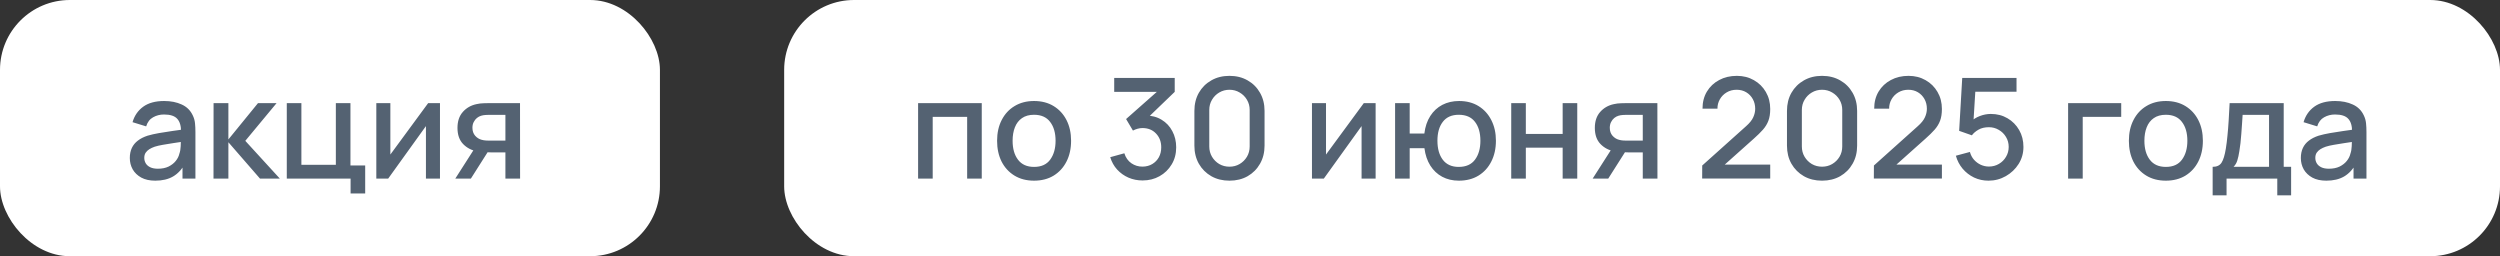 <?xml version="1.0" encoding="UTF-8"?> <svg xmlns="http://www.w3.org/2000/svg" width="322" height="33" viewBox="0 0 322 33" fill="none"><rect x="0" y="0" width="322" height="33" fill="#333333" stroke="none"/><rect width="85" height="33" rx="9" fill="white"></rect><path d="M20.005 23.27C19.285 23.27 18.682 23.138 18.196 22.874C17.71 22.604 17.341 22.25 17.089 21.812C16.843 21.368 16.72 20.882 16.72 20.354C16.72 19.862 16.807 19.43 16.981 19.058C17.155 18.686 17.413 18.371 17.755 18.113C18.097 17.849 18.517 17.636 19.015 17.474C19.447 17.348 19.936 17.237 20.482 17.141C21.028 17.045 21.601 16.955 22.201 16.871C22.807 16.787 23.407 16.703 24.001 16.619L23.317 16.997C23.329 16.235 23.167 15.671 22.831 15.305C22.501 14.933 21.931 14.747 21.121 14.747C20.611 14.747 20.143 14.867 19.717 15.107C19.291 15.341 18.994 15.731 18.826 16.277L17.071 15.737C17.311 14.903 17.767 14.24 18.439 13.748C19.117 13.256 20.017 13.01 21.139 13.01C22.009 13.01 22.765 13.16 23.407 13.46C24.055 13.754 24.529 14.222 24.829 14.864C24.985 15.182 25.081 15.518 25.117 15.872C25.153 16.226 25.171 16.607 25.171 17.015V23H23.506V20.777L23.83 21.065C23.428 21.809 22.915 22.364 22.291 22.73C21.673 23.09 20.911 23.27 20.005 23.27ZM20.338 21.731C20.872 21.731 21.331 21.638 21.715 21.452C22.099 21.26 22.408 21.017 22.642 20.723C22.876 20.429 23.029 20.123 23.101 19.805C23.203 19.517 23.26 19.193 23.272 18.833C23.29 18.473 23.299 18.185 23.299 17.969L23.911 18.194C23.317 18.284 22.777 18.365 22.291 18.437C21.805 18.509 21.364 18.581 20.968 18.653C20.578 18.719 20.23 18.8 19.924 18.896C19.666 18.986 19.435 19.094 19.231 19.22C19.033 19.346 18.874 19.499 18.754 19.679C18.64 19.859 18.583 20.078 18.583 20.336C18.583 20.588 18.646 20.822 18.772 21.038C18.898 21.248 19.09 21.416 19.348 21.542C19.606 21.668 19.936 21.731 20.338 21.731ZM27.499 23L27.508 13.28H29.416V17.96L33.232 13.28H35.626L31.594 18.14L36.04 23H33.484L29.416 18.32V23H27.499ZM45.156 24.917V23H36.938V13.28H38.819V21.227H43.257V13.28H45.138V21.308H47.036V24.917H45.156ZM56.669 13.28V23H54.86V16.241L50 23H48.47V13.28H50.279V19.904L55.148 13.28H56.669ZM65.097 23V19.625H63.171C62.943 19.625 62.67 19.616 62.352 19.598C62.04 19.58 61.746 19.547 61.47 19.499C60.744 19.367 60.138 19.052 59.652 18.554C59.166 18.05 58.923 17.357 58.923 16.475C58.923 15.623 59.151 14.939 59.607 14.423C60.069 13.901 60.654 13.565 61.362 13.415C61.668 13.343 61.98 13.304 62.298 13.298C62.622 13.286 62.895 13.28 63.117 13.28H66.978L66.987 23H65.097ZM58.644 23L61.101 19.157H63.09L60.651 23H58.644ZM63.009 18.113H65.097V14.792H63.009C62.877 14.792 62.715 14.798 62.523 14.81C62.331 14.822 62.145 14.855 61.965 14.909C61.779 14.963 61.599 15.059 61.425 15.197C61.257 15.335 61.119 15.512 61.011 15.728C60.903 15.938 60.849 16.181 60.849 16.457C60.849 16.871 60.966 17.213 61.2 17.483C61.434 17.747 61.713 17.921 62.037 18.005C62.211 18.053 62.385 18.083 62.559 18.095C62.733 18.107 62.883 18.113 63.009 18.113Z" fill="#546272"></path><rect x="101" width="221" height="33" rx="9" fill="white"></rect><path d="M118.251 23V13.28H126.45V23H124.569V15.053H120.132V23H118.251ZM133.186 23.27C132.214 23.27 131.371 23.051 130.657 22.613C129.943 22.175 129.391 21.572 129.001 20.804C128.617 20.03 128.425 19.139 128.425 18.131C128.425 17.117 128.623 16.226 129.019 15.458C129.415 14.684 129.97 14.084 130.684 13.658C131.398 13.226 132.232 13.01 133.186 13.01C134.158 13.01 135.001 13.229 135.715 13.667C136.429 14.105 136.981 14.708 137.371 15.476C137.761 16.244 137.956 17.129 137.956 18.131C137.956 19.145 137.758 20.039 137.362 20.813C136.972 21.581 136.42 22.184 135.706 22.622C134.992 23.054 134.152 23.27 133.186 23.27ZM133.186 21.497C134.116 21.497 134.809 21.185 135.265 20.561C135.727 19.931 135.958 19.121 135.958 18.131C135.958 17.117 135.724 16.307 135.256 15.701C134.794 15.089 134.104 14.783 133.186 14.783C132.556 14.783 132.037 14.927 131.629 15.215C131.221 15.497 130.918 15.89 130.72 16.394C130.522 16.892 130.423 17.471 130.423 18.131C130.423 19.151 130.657 19.967 131.125 20.579C131.593 21.191 132.28 21.497 133.186 21.497ZM147.164 23.243C146.522 23.243 145.919 23.123 145.355 22.883C144.791 22.637 144.302 22.289 143.888 21.839C143.48 21.389 143.183 20.858 142.997 20.246L144.815 19.742C144.989 20.3 145.292 20.729 145.724 21.029C146.156 21.323 146.636 21.467 147.164 21.461C147.638 21.455 148.055 21.344 148.415 21.128C148.775 20.912 149.057 20.621 149.261 20.255C149.465 19.883 149.567 19.457 149.567 18.977C149.567 18.257 149.342 17.663 148.892 17.195C148.448 16.727 147.866 16.493 147.146 16.493C146.942 16.493 146.732 16.523 146.516 16.583C146.306 16.643 146.108 16.721 145.922 16.817L145.04 15.332L149.612 11.291L149.81 11.831H143.51V10.04H151.304V11.831L147.506 15.485L147.488 14.873C148.304 14.873 149.012 15.056 149.612 15.422C150.212 15.782 150.674 16.274 150.998 16.898C151.328 17.516 151.493 18.209 151.493 18.977C151.493 19.805 151.298 20.54 150.908 21.182C150.524 21.824 150.005 22.328 149.351 22.694C148.703 23.06 147.974 23.243 147.164 23.243ZM158.356 23.27C157.474 23.27 156.694 23.078 156.016 22.694C155.338 22.304 154.804 21.77 154.414 21.092C154.03 20.414 153.838 19.634 153.838 18.752V14.288C153.838 13.406 154.03 12.626 154.414 11.948C154.804 11.27 155.338 10.739 156.016 10.355C156.694 9.965 157.474 9.77 158.356 9.77C159.238 9.77 160.018 9.965 160.696 10.355C161.374 10.739 161.905 11.27 162.289 11.948C162.679 12.626 162.874 13.406 162.874 14.288V18.752C162.874 19.634 162.679 20.414 162.289 21.092C161.905 21.77 161.374 22.304 160.696 22.694C160.018 23.078 159.238 23.27 158.356 23.27ZM158.356 21.47C158.836 21.47 159.271 21.356 159.661 21.128C160.057 20.894 160.372 20.582 160.606 20.192C160.84 19.796 160.957 19.355 160.957 18.869V14.153C160.957 13.673 160.84 13.238 160.606 12.848C160.372 12.452 160.057 12.14 159.661 11.912C159.271 11.678 158.836 11.561 158.356 11.561C157.876 11.561 157.438 11.678 157.042 11.912C156.652 12.14 156.34 12.452 156.106 12.848C155.872 13.238 155.755 13.673 155.755 14.153V18.869C155.755 19.355 155.872 19.796 156.106 20.192C156.34 20.582 156.652 20.894 157.042 21.128C157.438 21.356 157.876 21.47 158.356 21.47ZM177.18 13.28V23H175.371V16.241L170.511 23H168.981V13.28H170.79V19.904L175.659 13.28H177.18ZM187.904 23.27C187.1 23.27 186.383 23.102 185.753 22.766C185.129 22.43 184.619 21.95 184.223 21.326C183.827 20.696 183.575 19.949 183.467 19.085H181.568V23H179.687V13.28H181.568V17.195H183.458C183.566 16.313 183.821 15.56 184.223 14.936C184.625 14.312 185.141 13.835 185.771 13.505C186.407 13.175 187.127 13.01 187.931 13.01C188.897 13.01 189.734 13.229 190.442 13.667C191.15 14.105 191.699 14.711 192.089 15.485C192.479 16.253 192.674 17.132 192.674 18.122C192.674 19.136 192.476 20.03 192.08 20.804C191.69 21.578 191.138 22.184 190.424 22.622C189.71 23.054 188.87 23.27 187.904 23.27ZM187.877 21.497C188.819 21.497 189.521 21.185 189.983 20.561C190.445 19.937 190.676 19.127 190.676 18.131C190.676 17.105 190.442 16.292 189.974 15.692C189.512 15.086 188.816 14.783 187.886 14.783C186.98 14.783 186.296 15.086 185.834 15.692C185.372 16.292 185.141 17.102 185.141 18.122C185.141 19.148 185.372 19.967 185.834 20.579C186.302 21.191 186.983 21.497 187.877 21.497ZM194.646 23V13.28H196.527V17.249H201.27V13.28H203.151V23H201.27V19.022H196.527V23H194.646ZM211.589 23V19.625H209.663C209.435 19.625 209.162 19.616 208.844 19.598C208.532 19.58 208.238 19.547 207.962 19.499C207.236 19.367 206.63 19.052 206.144 18.554C205.658 18.05 205.415 17.357 205.415 16.475C205.415 15.623 205.643 14.939 206.099 14.423C206.561 13.901 207.146 13.565 207.854 13.415C208.16 13.343 208.472 13.304 208.79 13.298C209.114 13.286 209.387 13.28 209.609 13.28H213.47L213.479 23H211.589ZM205.136 23L207.593 19.157H209.582L207.143 23H205.136ZM209.501 18.113H211.589V14.792H209.501C209.369 14.792 209.207 14.798 209.015 14.81C208.823 14.822 208.637 14.855 208.457 14.909C208.271 14.963 208.091 15.059 207.917 15.197C207.749 15.335 207.611 15.512 207.503 15.728C207.395 15.938 207.341 16.181 207.341 16.457C207.341 16.871 207.458 17.213 207.692 17.483C207.926 17.747 208.205 17.921 208.529 18.005C208.703 18.053 208.877 18.083 209.051 18.095C209.225 18.107 209.375 18.113 209.501 18.113ZM219.238 22.991L219.247 21.317L224.89 16.259C225.346 15.857 225.655 15.473 225.817 15.107C225.985 14.741 226.069 14.375 226.069 14.009C226.069 13.547 225.967 13.133 225.763 12.767C225.559 12.395 225.277 12.101 224.917 11.885C224.557 11.669 224.143 11.561 223.675 11.561C223.195 11.561 222.766 11.675 222.388 11.903C222.016 12.125 221.725 12.422 221.515 12.794C221.305 13.166 221.203 13.568 221.209 14H219.283C219.283 13.16 219.472 12.425 219.85 11.795C220.234 11.159 220.759 10.664 221.425 10.31C222.091 9.95 222.853 9.77 223.711 9.77C224.527 9.77 225.259 9.956 225.907 10.328C226.555 10.694 227.065 11.198 227.437 11.84C227.815 12.482 228.004 13.214 228.004 14.036C228.004 14.63 227.926 15.134 227.77 15.548C227.614 15.962 227.38 16.346 227.068 16.7C226.756 17.054 226.366 17.438 225.898 17.852L221.542 21.74L221.335 21.2H228.004V22.991H219.238ZM234.68 23.27C233.798 23.27 233.018 23.078 232.34 22.694C231.662 22.304 231.128 21.77 230.738 21.092C230.354 20.414 230.162 19.634 230.162 18.752V14.288C230.162 13.406 230.354 12.626 230.738 11.948C231.128 11.27 231.662 10.739 232.34 10.355C233.018 9.965 233.798 9.77 234.68 9.77C235.562 9.77 236.342 9.965 237.02 10.355C237.698 10.739 238.229 11.27 238.613 11.948C239.003 12.626 239.198 13.406 239.198 14.288V18.752C239.198 19.634 239.003 20.414 238.613 21.092C238.229 21.77 237.698 22.304 237.02 22.694C236.342 23.078 235.562 23.27 234.68 23.27ZM234.68 21.47C235.16 21.47 235.595 21.356 235.985 21.128C236.381 20.894 236.696 20.582 236.93 20.192C237.164 19.796 237.281 19.355 237.281 18.869V14.153C237.281 13.673 237.164 13.238 236.93 12.848C236.696 12.452 236.381 12.14 235.985 11.912C235.595 11.678 235.16 11.561 234.68 11.561C234.2 11.561 233.762 11.678 233.366 11.912C232.976 12.14 232.664 12.452 232.43 12.848C232.196 13.238 232.079 13.673 232.079 14.153V18.869C232.079 19.355 232.196 19.796 232.43 20.192C232.664 20.582 232.976 20.894 233.366 21.128C233.762 21.356 234.2 21.47 234.68 21.47ZM241.351 22.991L241.36 21.317L247.003 16.259C247.459 15.857 247.768 15.473 247.93 15.107C248.098 14.741 248.182 14.375 248.182 14.009C248.182 13.547 248.08 13.133 247.876 12.767C247.672 12.395 247.39 12.101 247.03 11.885C246.67 11.669 246.256 11.561 245.788 11.561C245.308 11.561 244.879 11.675 244.501 11.903C244.129 12.125 243.838 12.422 243.628 12.794C243.418 13.166 243.316 13.568 243.322 14H241.396C241.396 13.16 241.585 12.425 241.963 11.795C242.347 11.159 242.872 10.664 243.538 10.31C244.204 9.95 244.966 9.77 245.824 9.77C246.64 9.77 247.372 9.956 248.02 10.328C248.668 10.694 249.178 11.198 249.55 11.84C249.928 12.482 250.117 13.214 250.117 14.036C250.117 14.63 250.039 15.134 249.883 15.548C249.727 15.962 249.493 16.346 249.181 16.7C248.869 17.054 248.479 17.438 248.011 17.852L243.655 21.74L243.448 21.2H250.117V22.991H241.351ZM256.119 23.27C255.453 23.27 254.832 23.135 254.256 22.865C253.686 22.589 253.197 22.211 252.789 21.731C252.381 21.245 252.09 20.687 251.916 20.057L253.725 19.571C253.827 19.955 254.001 20.288 254.247 20.57C254.499 20.852 254.793 21.071 255.129 21.227C255.465 21.377 255.813 21.452 256.173 21.452C256.647 21.452 257.076 21.338 257.46 21.11C257.85 20.882 258.156 20.576 258.378 20.192C258.606 19.808 258.72 19.385 258.72 18.923C258.72 18.449 258.603 18.02 258.369 17.636C258.141 17.252 257.832 16.949 257.442 16.727C257.058 16.499 256.635 16.385 256.173 16.385C255.645 16.385 255.198 16.49 254.832 16.7C254.466 16.91 254.181 17.153 253.977 17.429L252.339 16.853L252.735 10.04H259.728V11.813H253.698L254.463 11.102L254.148 16.205L253.779 15.728C254.121 15.386 254.529 15.125 255.003 14.945C255.477 14.765 255.948 14.675 256.416 14.675C257.22 14.675 257.937 14.861 258.567 15.233C259.203 15.605 259.704 16.112 260.07 16.754C260.436 17.39 260.619 18.113 260.619 18.923C260.619 19.727 260.412 20.459 259.998 21.119C259.584 21.773 259.035 22.295 258.351 22.685C257.667 23.075 256.923 23.27 256.119 23.27ZM266.373 23V13.28H273.213V15.053H268.254V23H266.373ZM278.961 23.27C277.989 23.27 277.146 23.051 276.432 22.613C275.718 22.175 275.166 21.572 274.776 20.804C274.392 20.03 274.2 19.139 274.2 18.131C274.2 17.117 274.398 16.226 274.794 15.458C275.19 14.684 275.745 14.084 276.459 13.658C277.173 13.226 278.007 13.01 278.961 13.01C279.933 13.01 280.776 13.229 281.49 13.667C282.204 14.105 282.756 14.708 283.146 15.476C283.536 16.244 283.731 17.129 283.731 18.131C283.731 19.145 283.533 20.039 283.137 20.813C282.747 21.581 282.195 22.184 281.481 22.622C280.767 23.054 279.927 23.27 278.961 23.27ZM278.961 21.497C279.891 21.497 280.584 21.185 281.04 20.561C281.502 19.931 281.733 19.121 281.733 18.131C281.733 17.117 281.499 16.307 281.031 15.701C280.569 15.089 279.879 14.783 278.961 14.783C278.331 14.783 277.812 14.927 277.404 15.215C276.996 15.497 276.693 15.89 276.495 16.394C276.297 16.892 276.198 17.471 276.198 18.131C276.198 19.151 276.432 19.967 276.9 20.579C277.368 21.191 278.055 21.497 278.961 21.497ZM284.989 25.16V21.488C285.523 21.488 285.904 21.311 286.132 20.957C286.366 20.597 286.552 19.988 286.69 19.13C286.774 18.608 286.843 18.053 286.897 17.465C286.957 16.877 287.008 16.241 287.05 15.557C287.092 14.867 287.134 14.108 287.176 13.28H294.142V21.488H295.096V25.16H293.314V23H286.78V25.16H284.989ZM287.68 21.488H292.252V14.792H288.85C288.826 15.188 288.799 15.596 288.769 16.016C288.745 16.436 288.715 16.853 288.679 17.267C288.649 17.681 288.613 18.077 288.571 18.455C288.529 18.833 288.481 19.175 288.427 19.481C288.355 19.955 288.268 20.351 288.166 20.669C288.07 20.987 287.908 21.26 287.68 21.488ZM299.634 23.27C298.914 23.27 298.311 23.138 297.825 22.874C297.339 22.604 296.97 22.25 296.718 21.812C296.472 21.368 296.349 20.882 296.349 20.354C296.349 19.862 296.436 19.43 296.61 19.058C296.784 18.686 297.042 18.371 297.384 18.113C297.726 17.849 298.146 17.636 298.644 17.474C299.076 17.348 299.565 17.237 300.111 17.141C300.657 17.045 301.23 16.955 301.83 16.871C302.436 16.787 303.036 16.703 303.63 16.619L302.946 16.997C302.958 16.235 302.796 15.671 302.46 15.305C302.13 14.933 301.56 14.747 300.75 14.747C300.24 14.747 299.772 14.867 299.346 15.107C298.92 15.341 298.623 15.731 298.455 16.277L296.7 15.737C296.94 14.903 297.396 14.24 298.068 13.748C298.746 13.256 299.646 13.01 300.768 13.01C301.638 13.01 302.394 13.16 303.036 13.46C303.684 13.754 304.158 14.222 304.458 14.864C304.614 15.182 304.71 15.518 304.746 15.872C304.782 16.226 304.8 16.607 304.8 17.015V23H303.135V20.777L303.459 21.065C303.057 21.809 302.544 22.364 301.92 22.73C301.302 23.09 300.54 23.27 299.634 23.27ZM299.967 21.731C300.501 21.731 300.96 21.638 301.344 21.452C301.728 21.26 302.037 21.017 302.271 20.723C302.505 20.429 302.658 20.123 302.73 19.805C302.832 19.517 302.889 19.193 302.901 18.833C302.919 18.473 302.928 18.185 302.928 17.969L303.54 18.194C302.946 18.284 302.406 18.365 301.92 18.437C301.434 18.509 300.993 18.581 300.597 18.653C300.207 18.719 299.859 18.8 299.553 18.896C299.295 18.986 299.064 19.094 298.86 19.22C298.662 19.346 298.503 19.499 298.383 19.679C298.269 19.859 298.212 20.078 298.212 20.336C298.212 20.588 298.275 20.822 298.401 21.038C298.527 21.248 298.719 21.416 298.977 21.542C299.235 21.668 299.565 21.731 299.967 21.731Z" fill="#546272"></path></svg> 